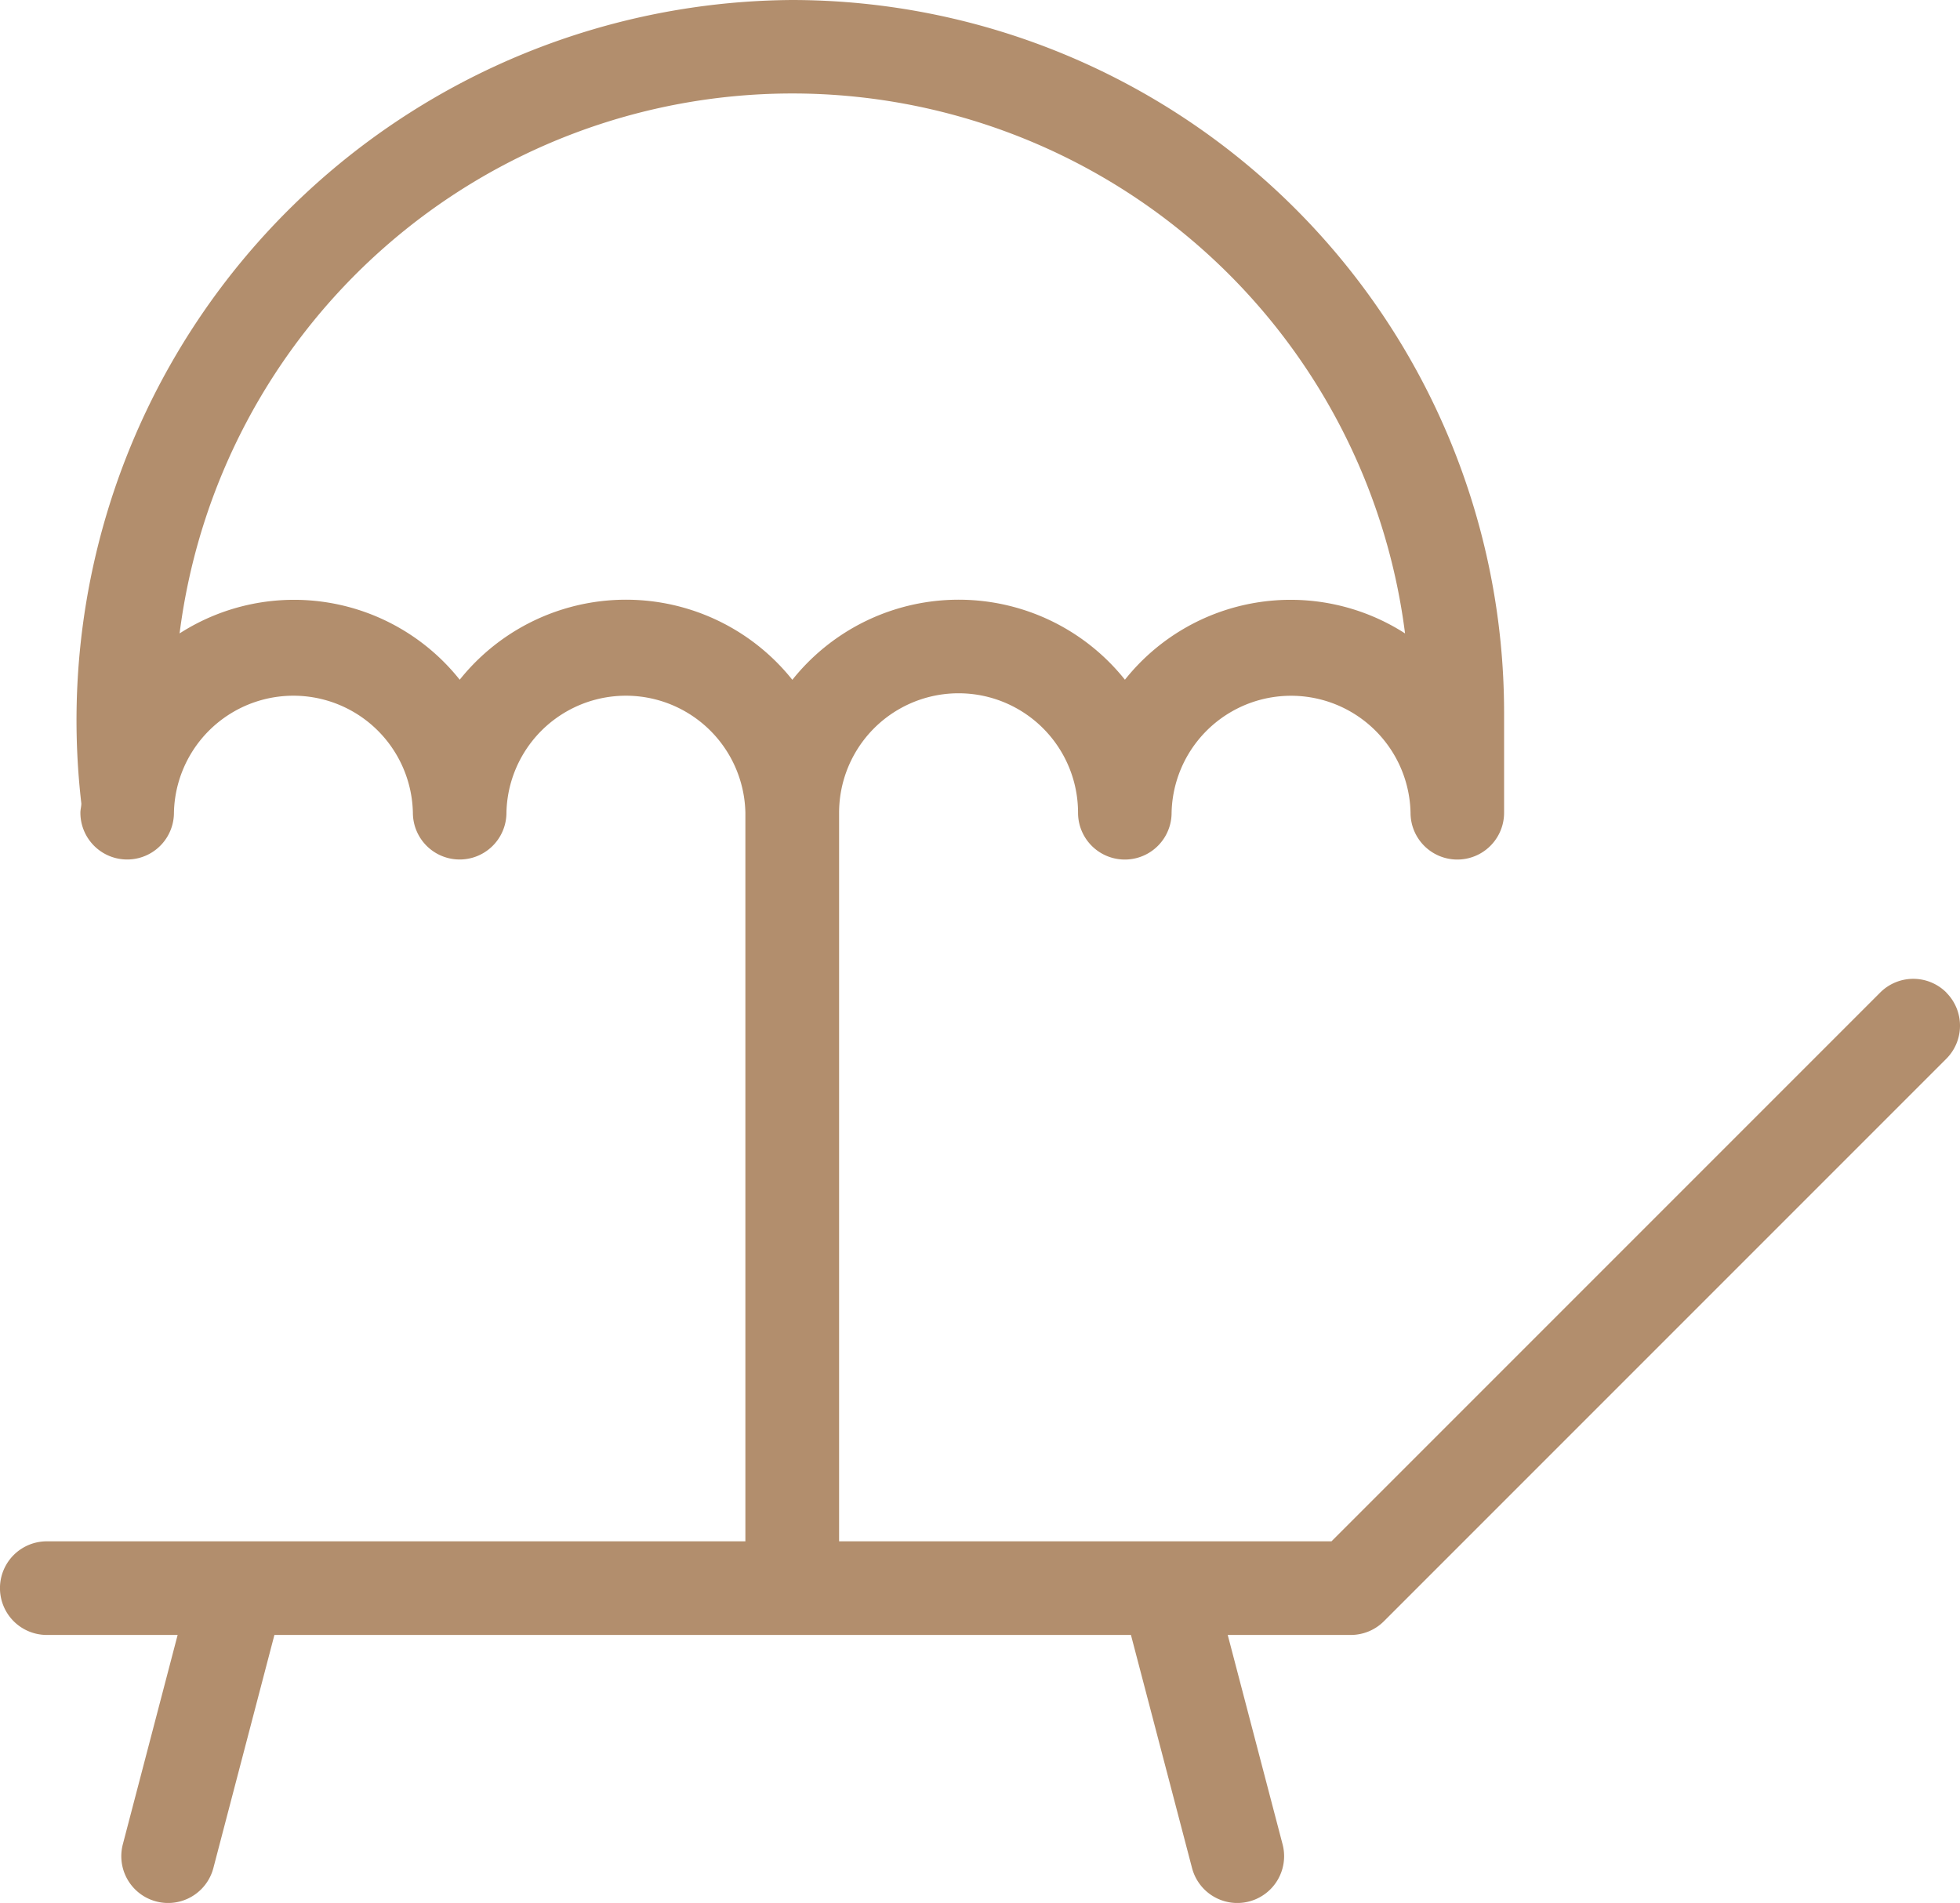 <svg xmlns="http://www.w3.org/2000/svg" width="37.084" height="36" viewBox="0 0 37.084 36">
  <path id="icon-highlights-beach" d="M173.513,91.718a.885.885,0,0,0-1.252,0L161.879,102.1h-9.316V88.317a2.26,2.26,0,0,1,4.521,0,.885.885,0,0,0,1.77,0,2.261,2.261,0,0,1,4.521,0,.885.885,0,0,0,1.77,0V86.409a13.484,13.484,0,0,0-13.468-13.468,13.626,13.626,0,0,0-13.451,15.2c0,.059-.018.115-.018.175a.885.885,0,0,0,1.77,0,2.261,2.261,0,0,1,4.521,0,.885.885,0,0,0,1.77,0,2.261,2.261,0,0,1,4.521,0V102.1H137.572a.885.885,0,1,0,0,1.771h2.476l-1.037,3.961a.885.885,0,0,0,1.713.449l1.155-4.41h16.206l1.156,4.41a.885.885,0,0,0,1.713-.449l-1.038-3.961h2.329a.886.886,0,0,0,.626-.259l10.641-10.641a.886.886,0,0,0,0-1.252ZM151.677,85.8a4.026,4.026,0,0,0-6.292,0,4.006,4.006,0,0,0-5.3-.876,11.686,11.686,0,0,1,23.186,0,4.006,4.006,0,0,0-5.3.876,4.025,4.025,0,0,0-6.291,0Z" transform="translate(-136.687 -72.941)" fill="#b28e6d"/>
</svg>
